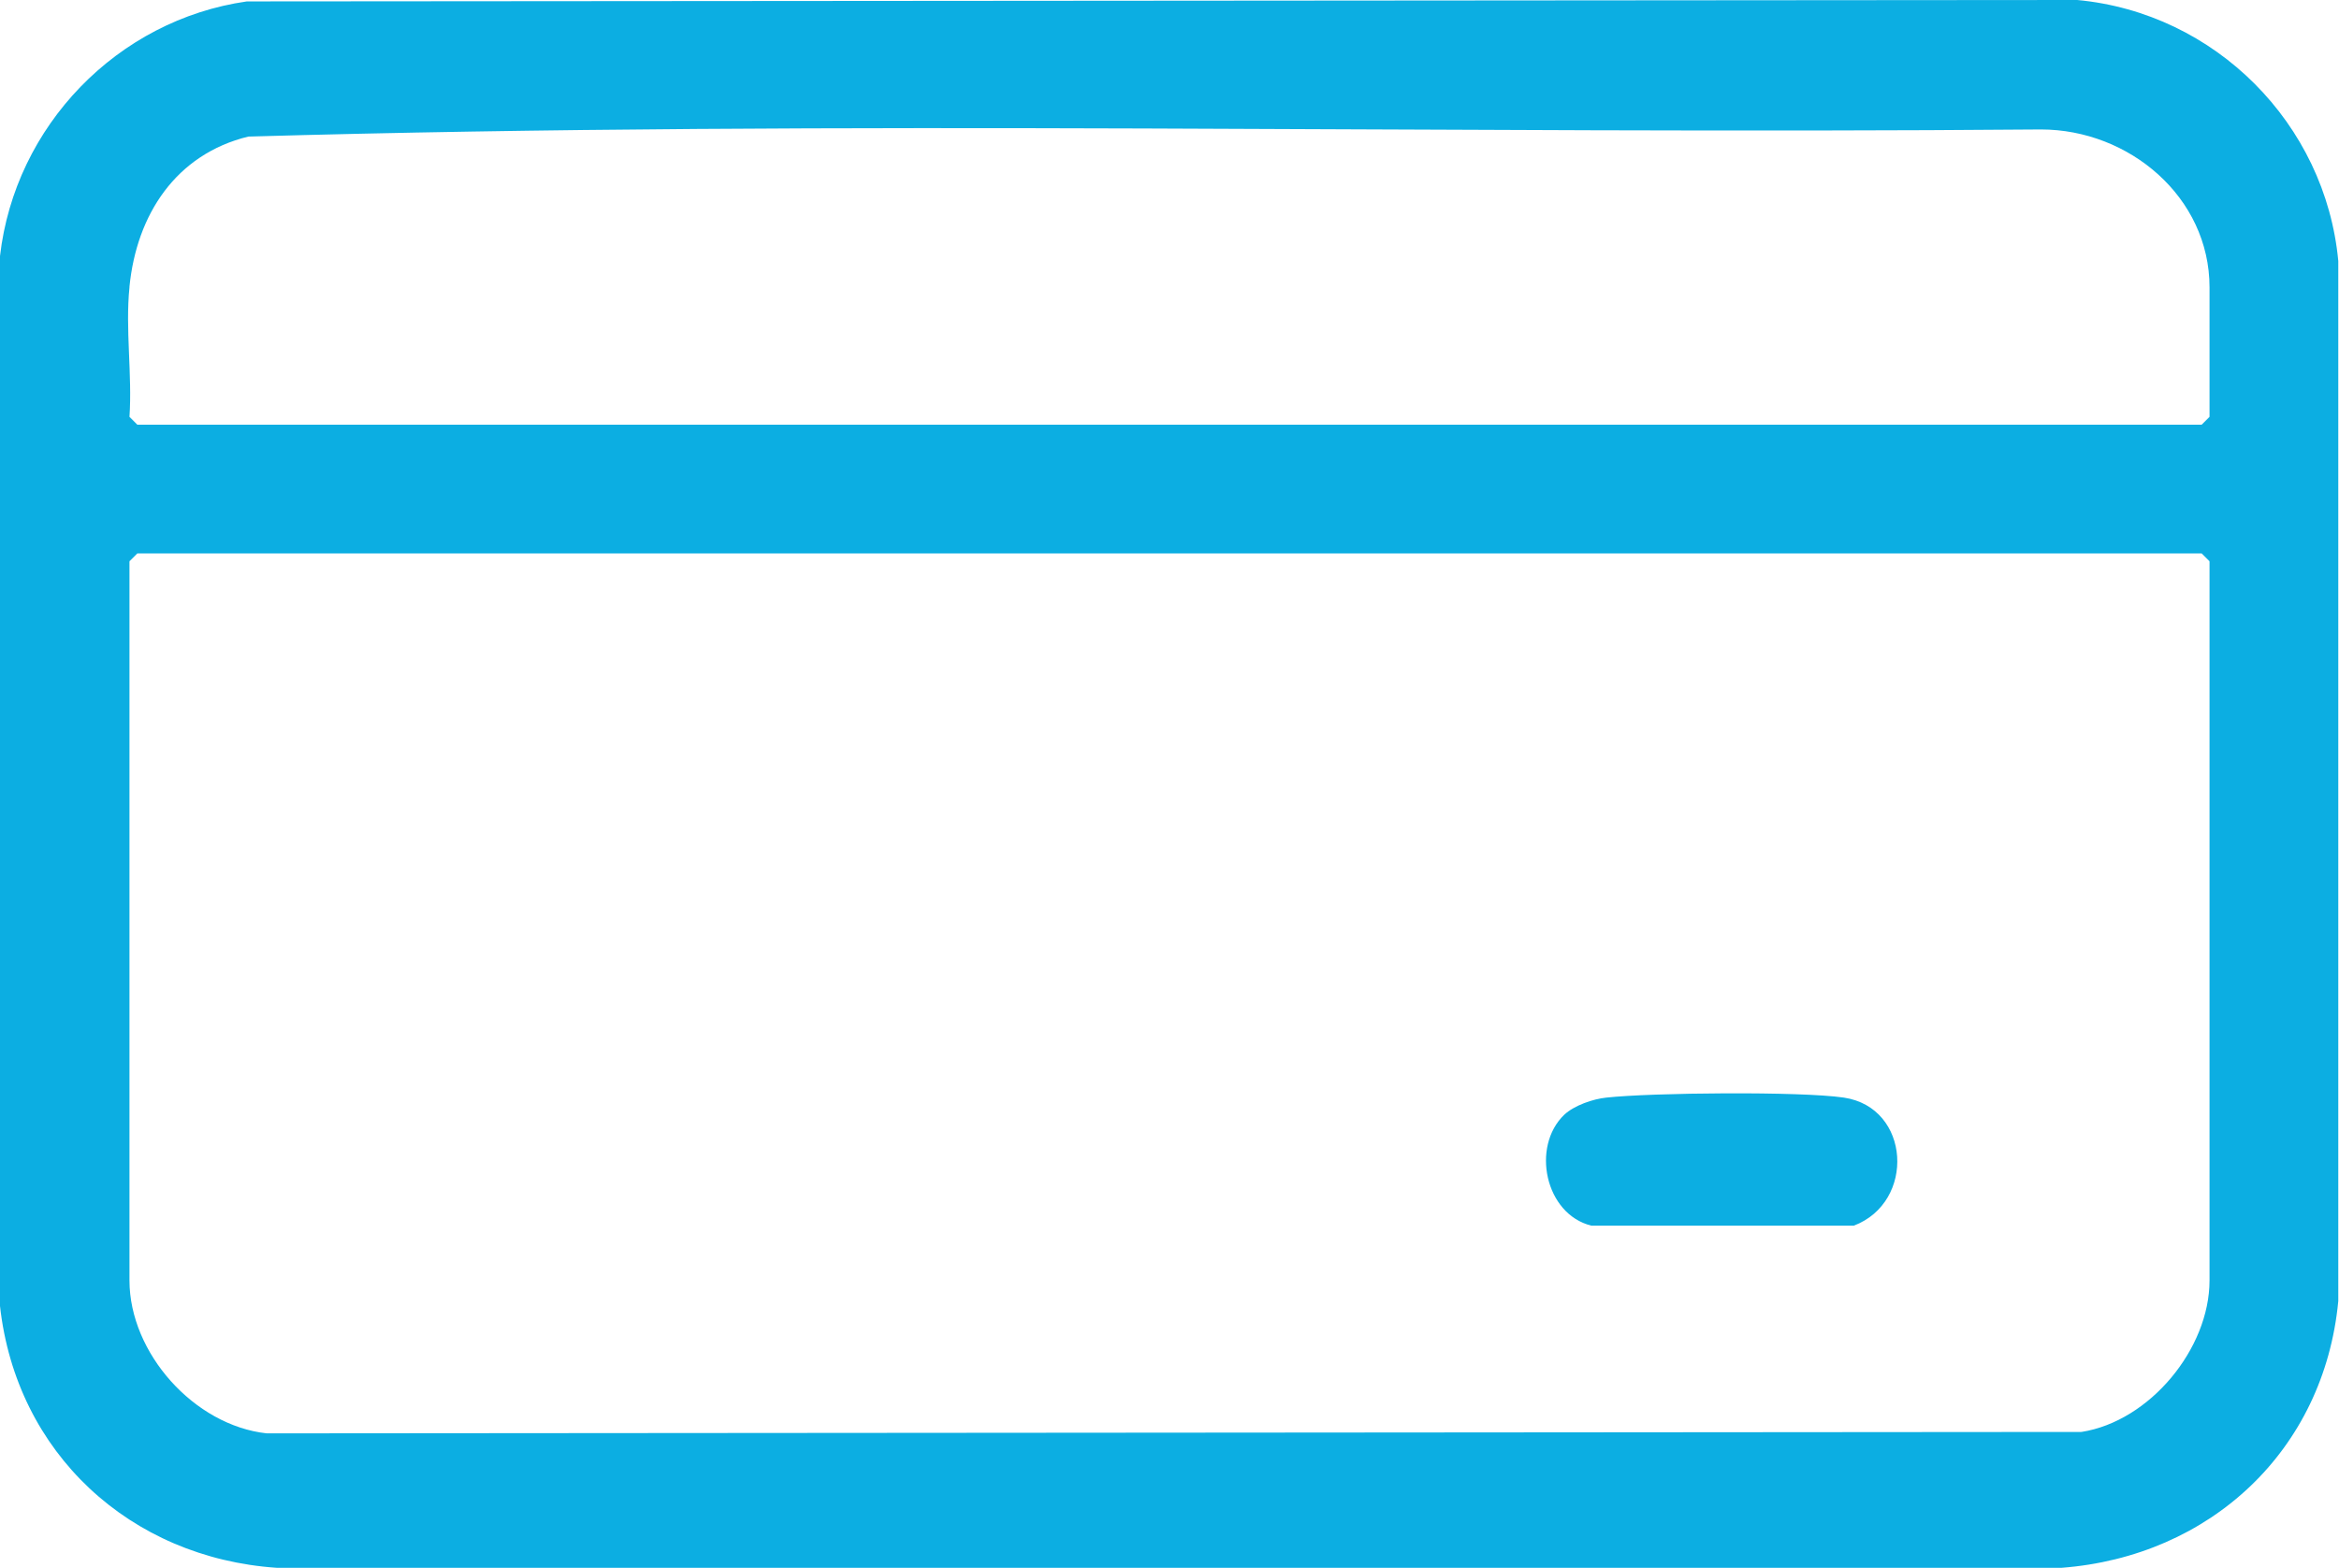 <svg xmlns="http://www.w3.org/2000/svg" id="Camada_2" data-name="Camada 2" viewBox="0 0 32.88 22.04"><defs><style>      .cls-1 {        fill: #0caee2;      }    </style></defs><g id="Camada_1-2" data-name="Camada 1"><g id="uuid-7650b4b3-28ab-4982-8a1f-04b19ad7f3a8" data-name="Camada 1-2"><g><path class="cls-1" d="M3.47.02l25.73-.02c1.94.18,3.49,1.74,3.67,3.67v14.62c-.2,2.1-1.8,3.59-3.89,3.75H3.89c-2.06-.14-3.66-1.61-3.89-3.68V3.6C.21,1.77,1.65.28,3.47.02ZM1.82,4.04c-.06.58.04,1.23,0,1.82l.11.11h29.02l.11-.11v-1.82c0-1.27-1.13-2.22-2.37-2.22-8.4.07-16.82-.14-25.2.1-1.02.25-1.57,1.1-1.67,2.11ZM1.93,7.78l-.11.11v10.11c0,1.02.91,2.04,1.93,2.15l25.51-.02c.96-.15,1.8-1.17,1.8-2.13V7.89l-.11-.11H1.93Z"></path><path class="cls-1" d="M21.99,15.67c.14-.13.4-.22.59-.24.64-.07,2.73-.09,3.34,0,.94.14,1.01,1.47.14,1.8h-3.69c-.65-.16-.85-1.11-.38-1.56h0Z"></path></g></g></g></svg>